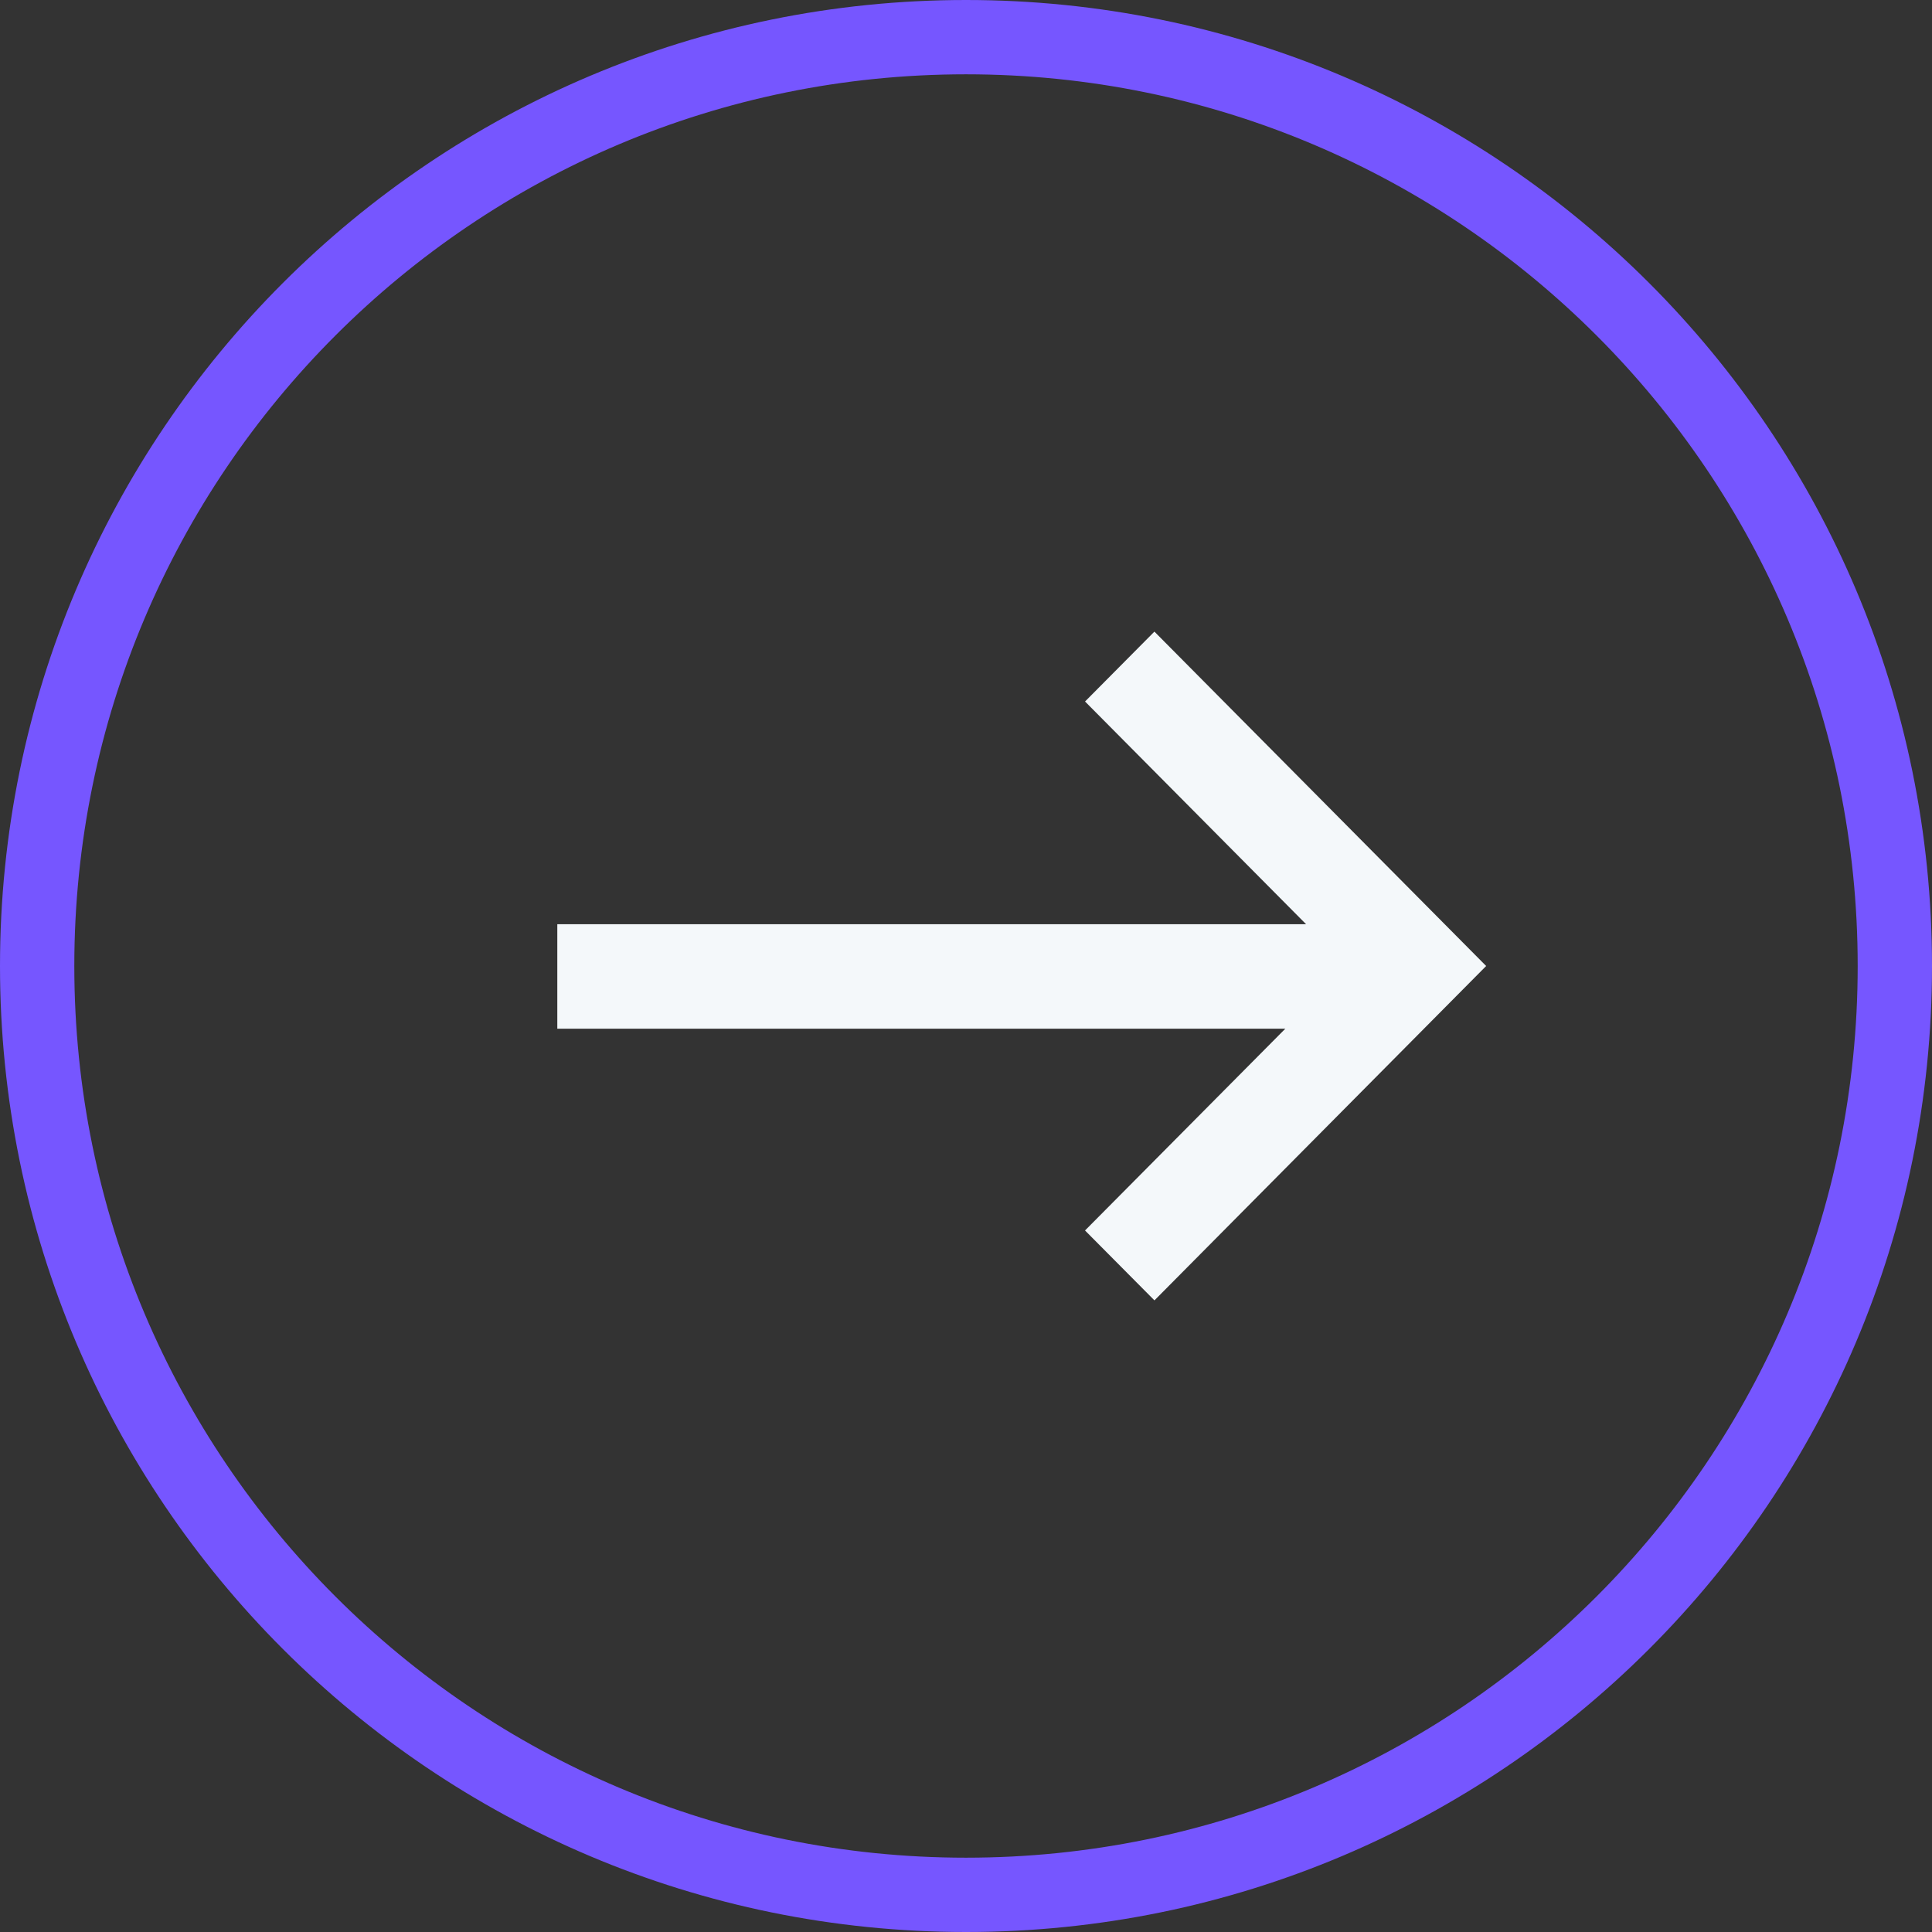 <svg width="52" height="52" xmlns:xlink="http://www.w3.org/1999/xlink" xmlns="http://www.w3.org/2000/svg"><rect width="100%" height="100%" fill="#333333" stroke="none"/><defs><clipPath id="b"><use xlink:href="#a"/></clipPath><path d="M26 52c14.36 0 26-11.64 26-26S40.36 0 26 0 0 11.64 0 26s11.64 26 26 26z" id="a"/></defs><path d="M29.204 33.119L31.072 35 40 26l-8.929-9-1.867 1.881 5.949 5.994H15v2.813h19.594l-5.39 5.43z" fill="#F4F8FA" fill-rule="evenodd"/><g clip-path="url(#b)"><use xlink:href="#a" fill="none" stroke="#7656FF" stroke-width="4"/></g></svg>